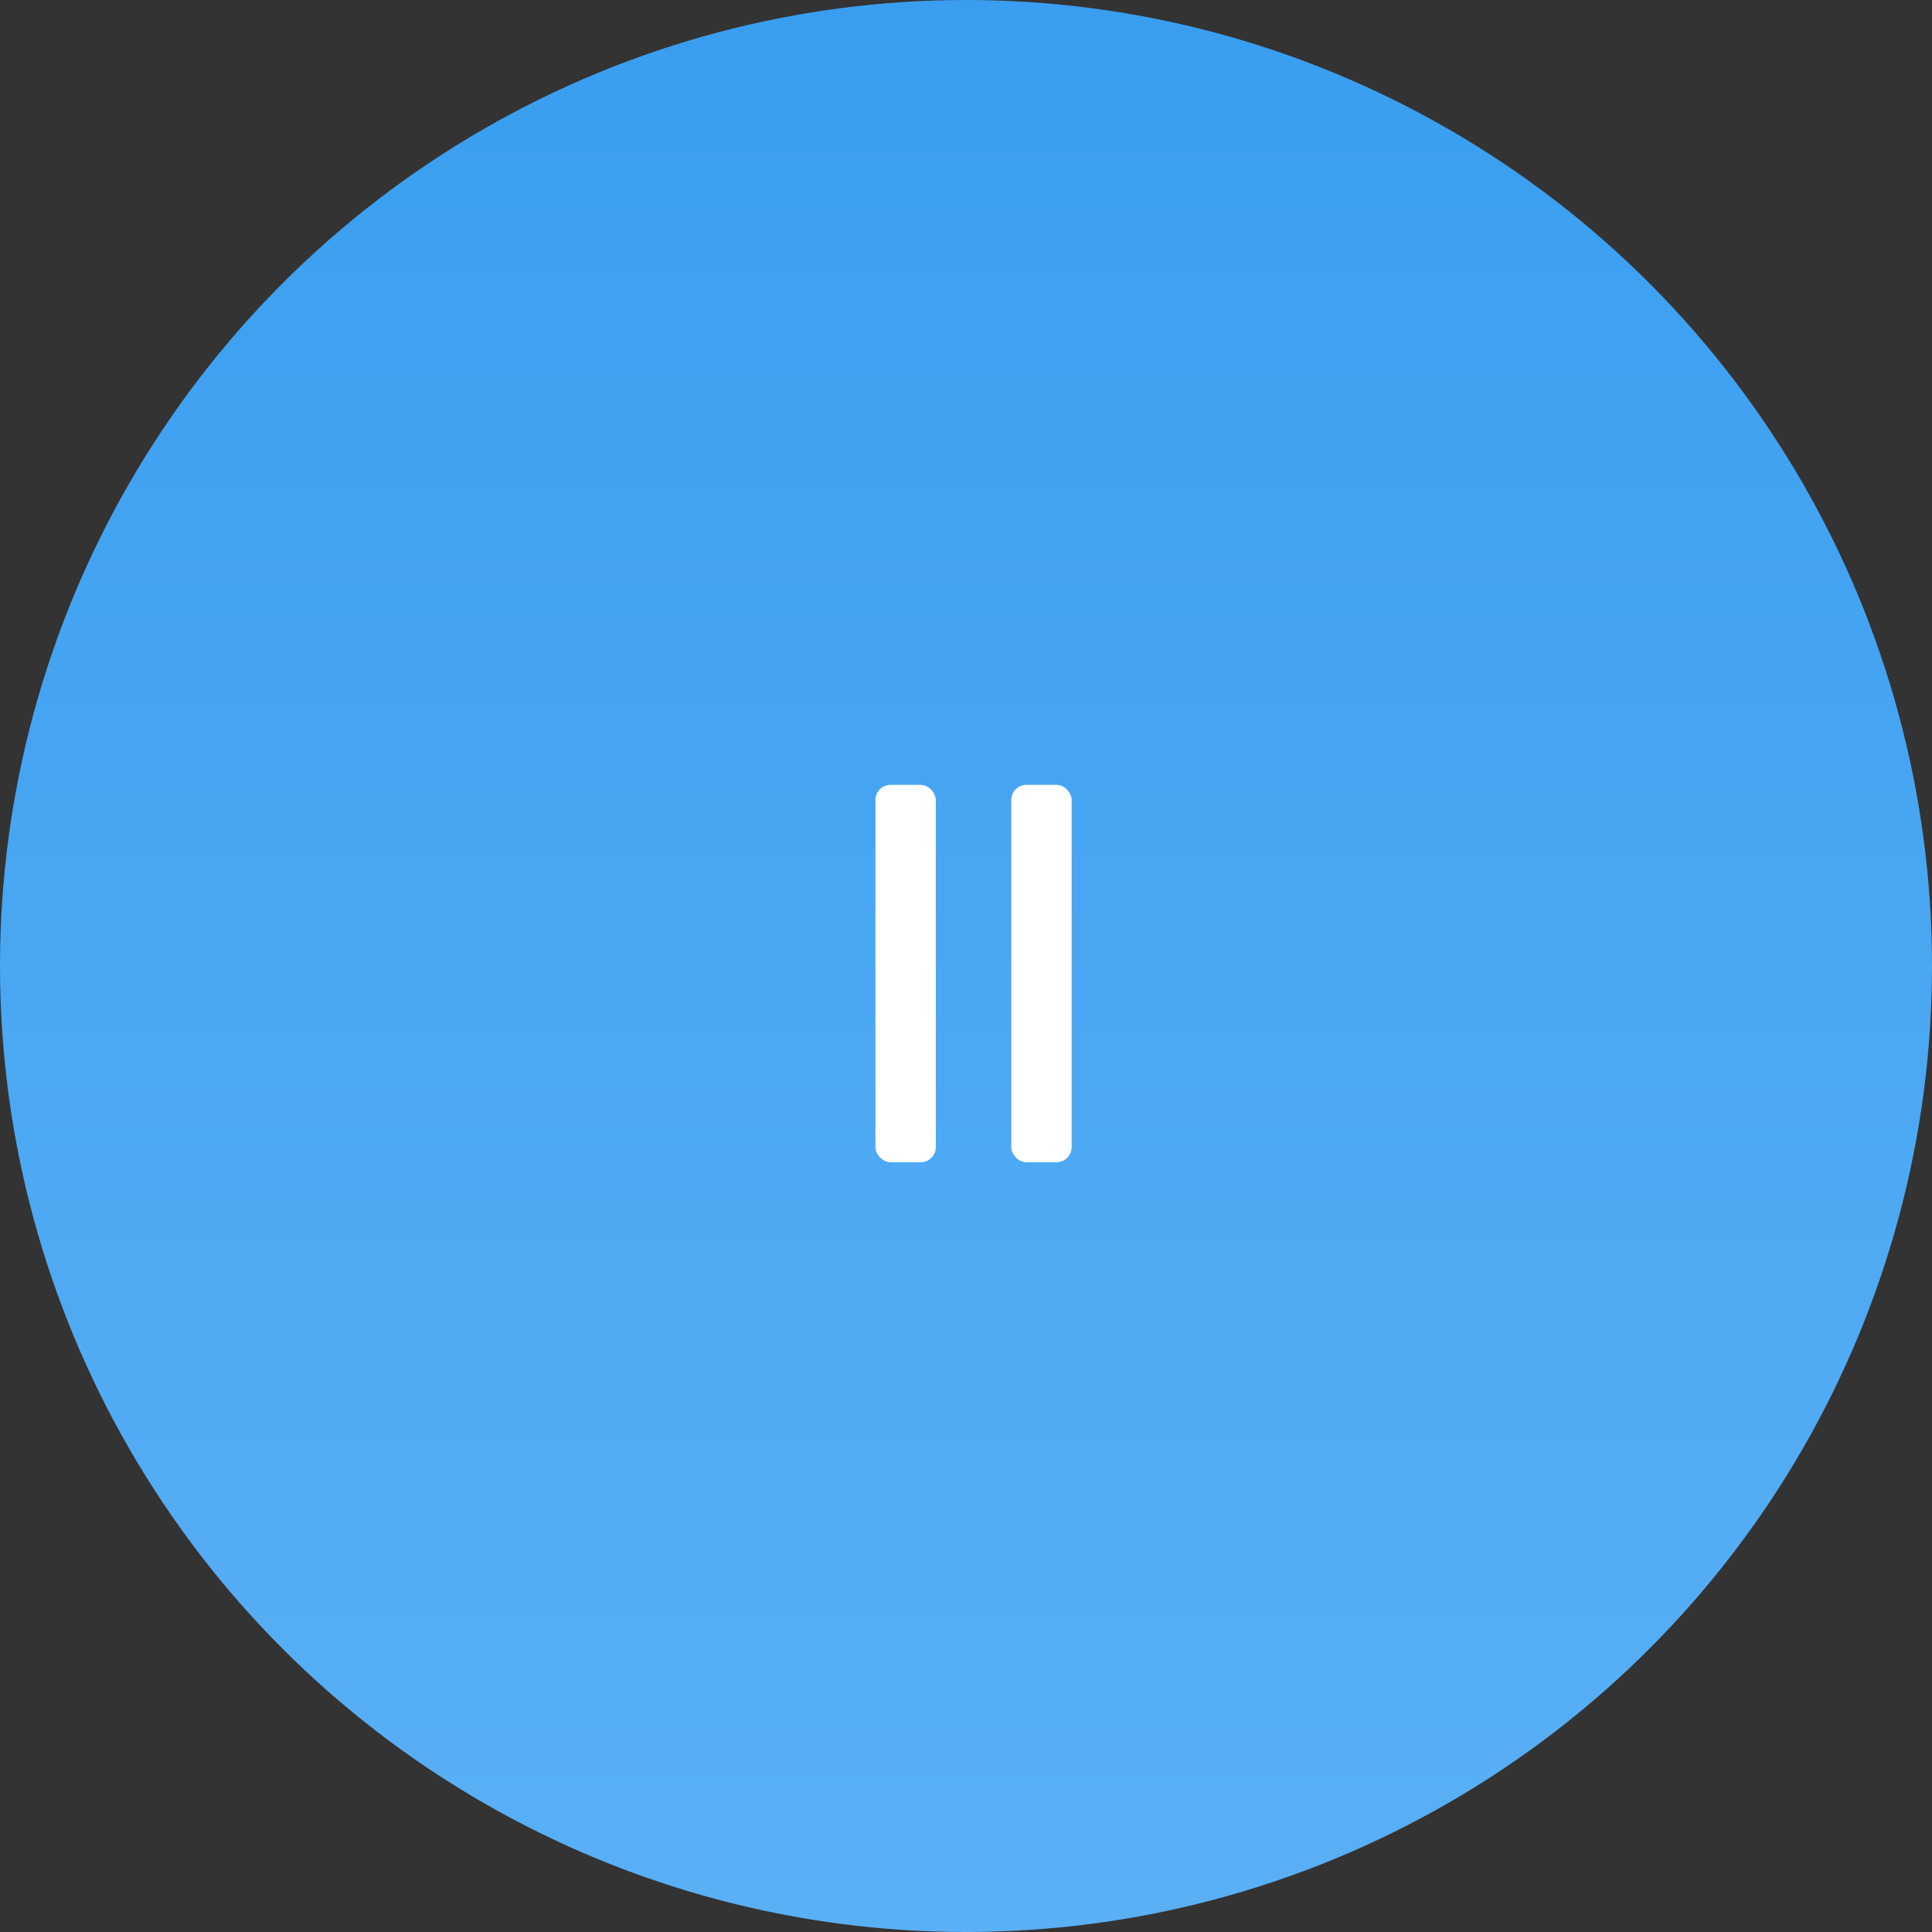 <?xml version="1.0" encoding="UTF-8"?> <svg xmlns="http://www.w3.org/2000/svg" width="128" height="128" viewBox="0 0 128 128" fill="none"><rect x="0" y="0" width="128" height="128" fill="#333333" stroke="none"/> <circle cx="64" cy="64" r="64" fill="url(#paint0_linear_532_253)"></circle> <rect x="67" y="52" width="4" height="25" rx="1" fill="white"></rect> <rect x="58" y="52" width="4" height="25" rx="1" fill="white"></rect> <defs> <linearGradient id="paint0_linear_532_253" x1="64" y1="0" x2="64" y2="128" gradientUnits="userSpaceOnUse"> <stop stop-color="#399EF0"></stop> <stop offset="1" stop-color="#5AB0F5"></stop> </linearGradient> </defs> </svg> 